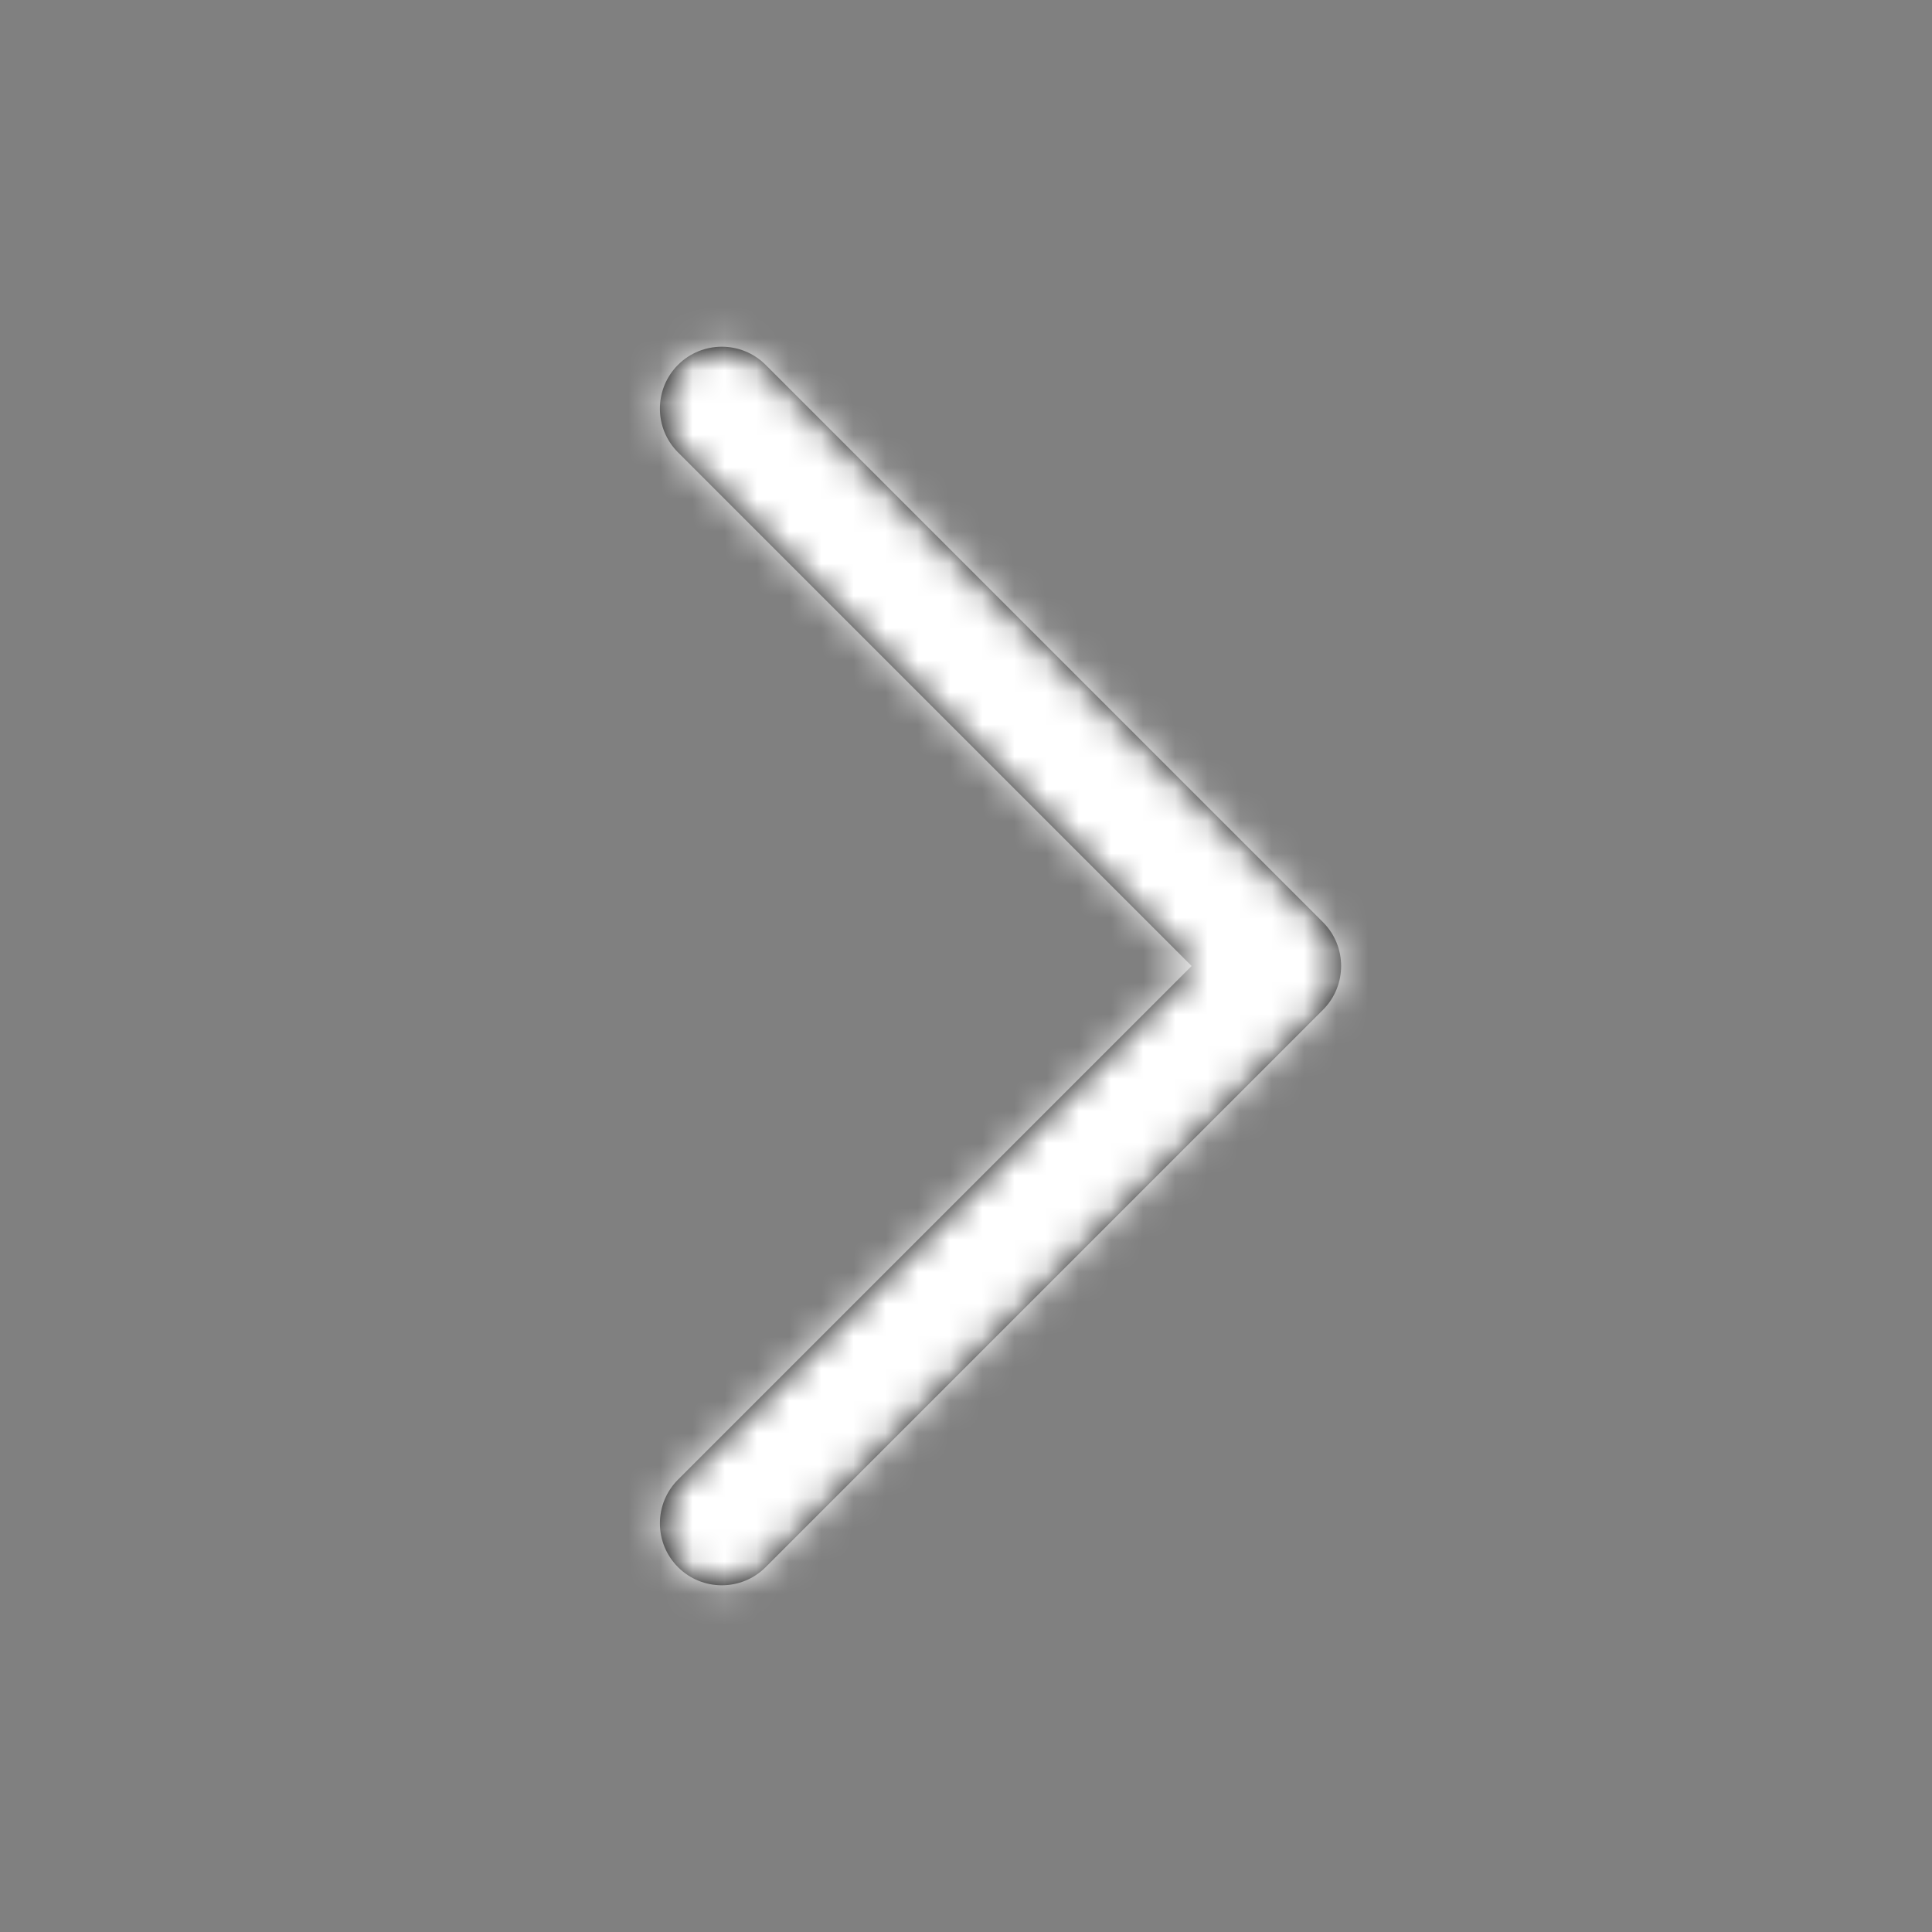 <svg xmlns="http://www.w3.org/2000/svg" xmlns:xlink="http://www.w3.org/1999/xlink" width="60" height="60" viewBox="0 0 60 60">
    <rect x="0" y="0" width="60" height="60" fill="#808080" stroke="none"/>
    <defs>
        <path id="8w14mdxw6a" d="M21.057 45.95c-.751.75-.751 1.968 0 2.72.75.75 1.969.75 2.72 0l17.31-17.31c.75-.751.75-1.969 0-2.72l-17.31-17.31c-.751-.75-1.97-.75-2.72 0-.751.752-.751 1.97 0 2.72L37.007 30l-15.95 15.95z"/>
    </defs>
    <g fill="none" fill-rule="evenodd">
        <g>
            <g>
                <g>
                    <g transform="translate(-964 -217) translate(0 44) translate(0 173) translate(964)">
                        <mask id="f8jtimc35b" fill="#fff">
                            <use xlink:href="#8w14mdxw6a"/>
                        </mask>
                        <use fill="#000" fill-rule="nonzero" xlink:href="#8w14mdxw6a"/>
                        <g fill="#FFF" mask="url(#f8jtimc35b)">
                            <path d="M0 0H60V60H0z"/>
                        </g>
                    </g>
                </g>
            </g>
        </g>
    </g>
</svg>
